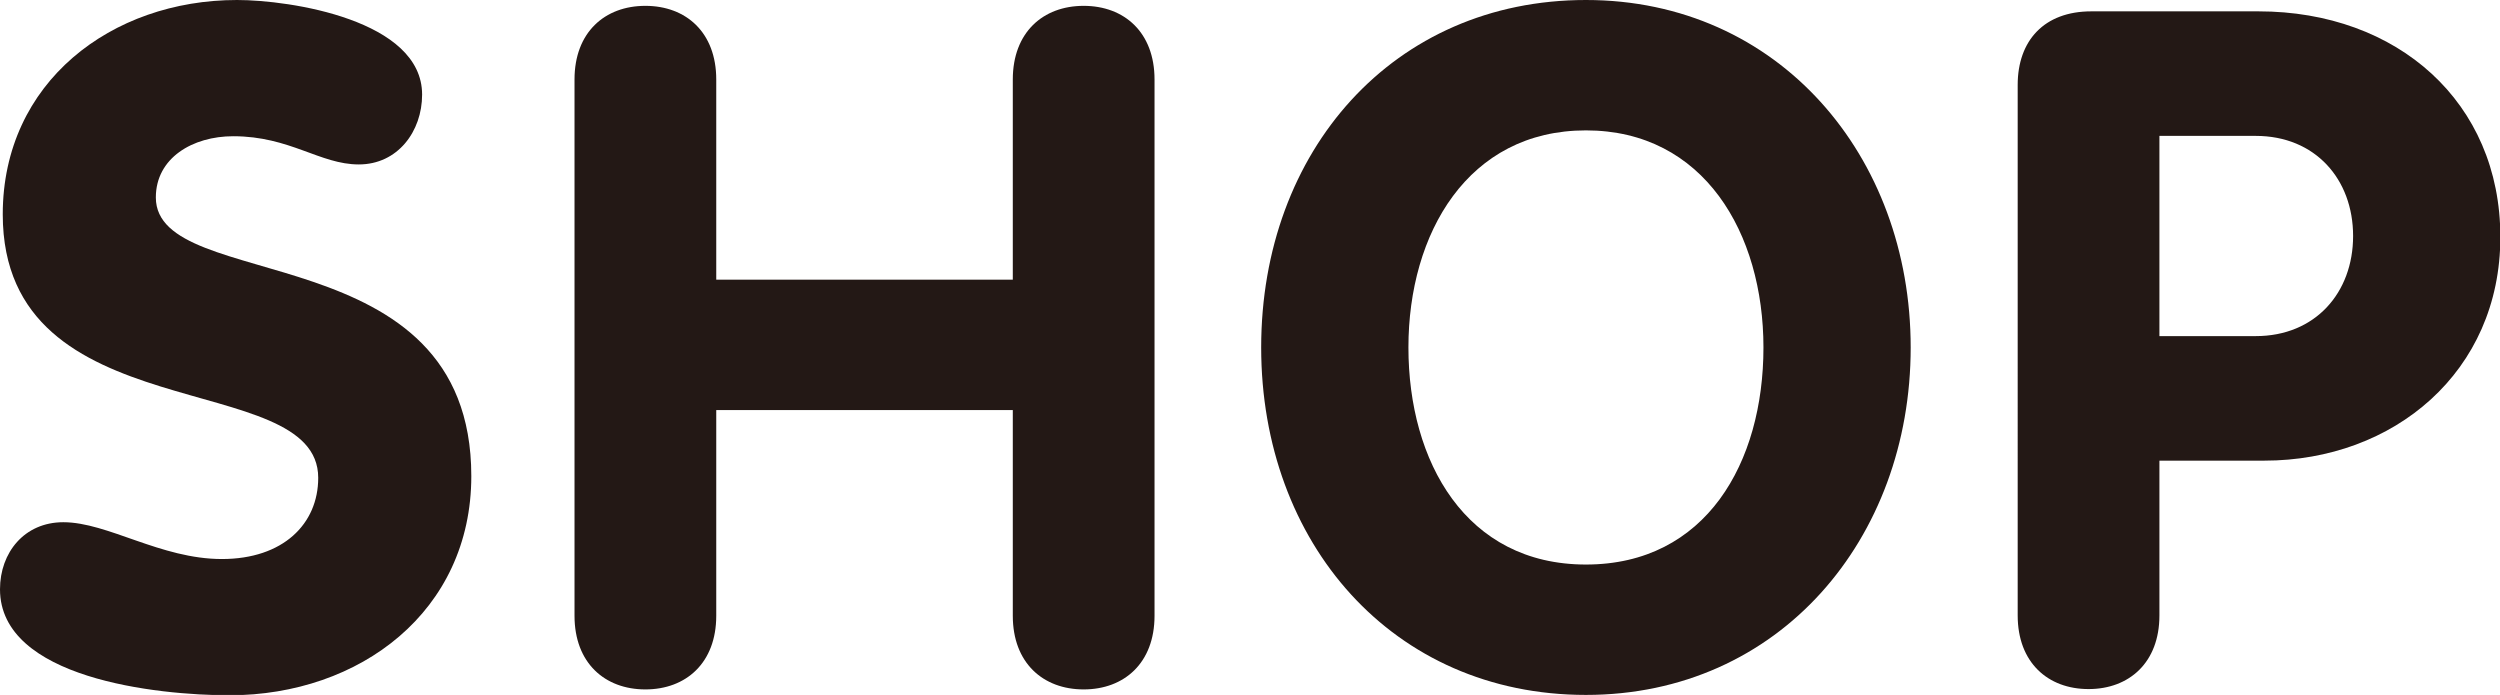 <?xml version="1.0" encoding="UTF-8"?>
<svg id="_レイヤー_2" data-name="レイヤー 2" xmlns="http://www.w3.org/2000/svg" viewBox="0 0 72.67 20.2">
  <defs>
    <style>
      .cls-1 {
        fill: #231815;
      }
    </style>
  </defs>
  <g id="_レイヤー_1-2" data-name="レイヤー 1">
    <path class="cls-1" d="M12.27,2.75c0,1.07-.71,2.03-1.84,2.03s-2-.82-3.65-.82c-1.18,0-2.25.63-2.25,1.78,0,2.83,9.17,1.02,9.17,8.1,0,3.93-3.24,6.37-7.03,6.37-2.11,0-6.67-.49-6.67-3.08,0-1.07.71-1.95,1.84-1.95,1.29,0,2.83,1.07,4.61,1.07s2.8-1.02,2.8-2.36C9.25,10.65.08,12.6.08,6.23.08,2.39,3.24,0,6.89,0c1.54,0,5.38.58,5.38,2.75Z"/>
    <path class="cls-1" d="M16.7,2.31c0-1.37.88-2.14,2.06-2.14s2.06.77,2.06,2.14v5.82h8.62V2.31c0-1.37.88-2.14,2.06-2.14s2.06.77,2.06,2.14v15.59c0,1.37-.88,2.14-2.06,2.14s-2.06-.77-2.06-2.14v-5.98h-8.62v5.98c0,1.37-.88,2.14-2.06,2.14s-2.06-.77-2.06-2.14V2.31Z"/>
    <path class="cls-1" d="M36.66,10.1c0-5.71,3.84-10.1,9.44-10.1s9.44,4.53,9.44,10.1-3.82,10.1-9.44,10.1-9.44-4.42-9.44-10.1ZM51.26,10.1c0-3.32-1.73-6.31-5.16-6.31s-5.16,2.99-5.16,6.31,1.67,6.31,5.16,6.31,5.16-2.96,5.16-6.31Z"/>
    <path class="cls-1" d="M58.65,2.47c0-1.29.77-2.14,2.14-2.14h4.86c4.04,0,7.03,2.64,7.03,6.56s-3.1,6.5-6.86,6.5h-3.05v4.5c0,1.37-.88,2.14-2.06,2.14s-2.06-.77-2.06-2.14V2.47ZM62.77,9.77h2.8c1.73,0,2.83-1.26,2.83-2.91s-1.1-2.91-2.83-2.91h-2.8v5.82Z"/>
  </g>
</svg>